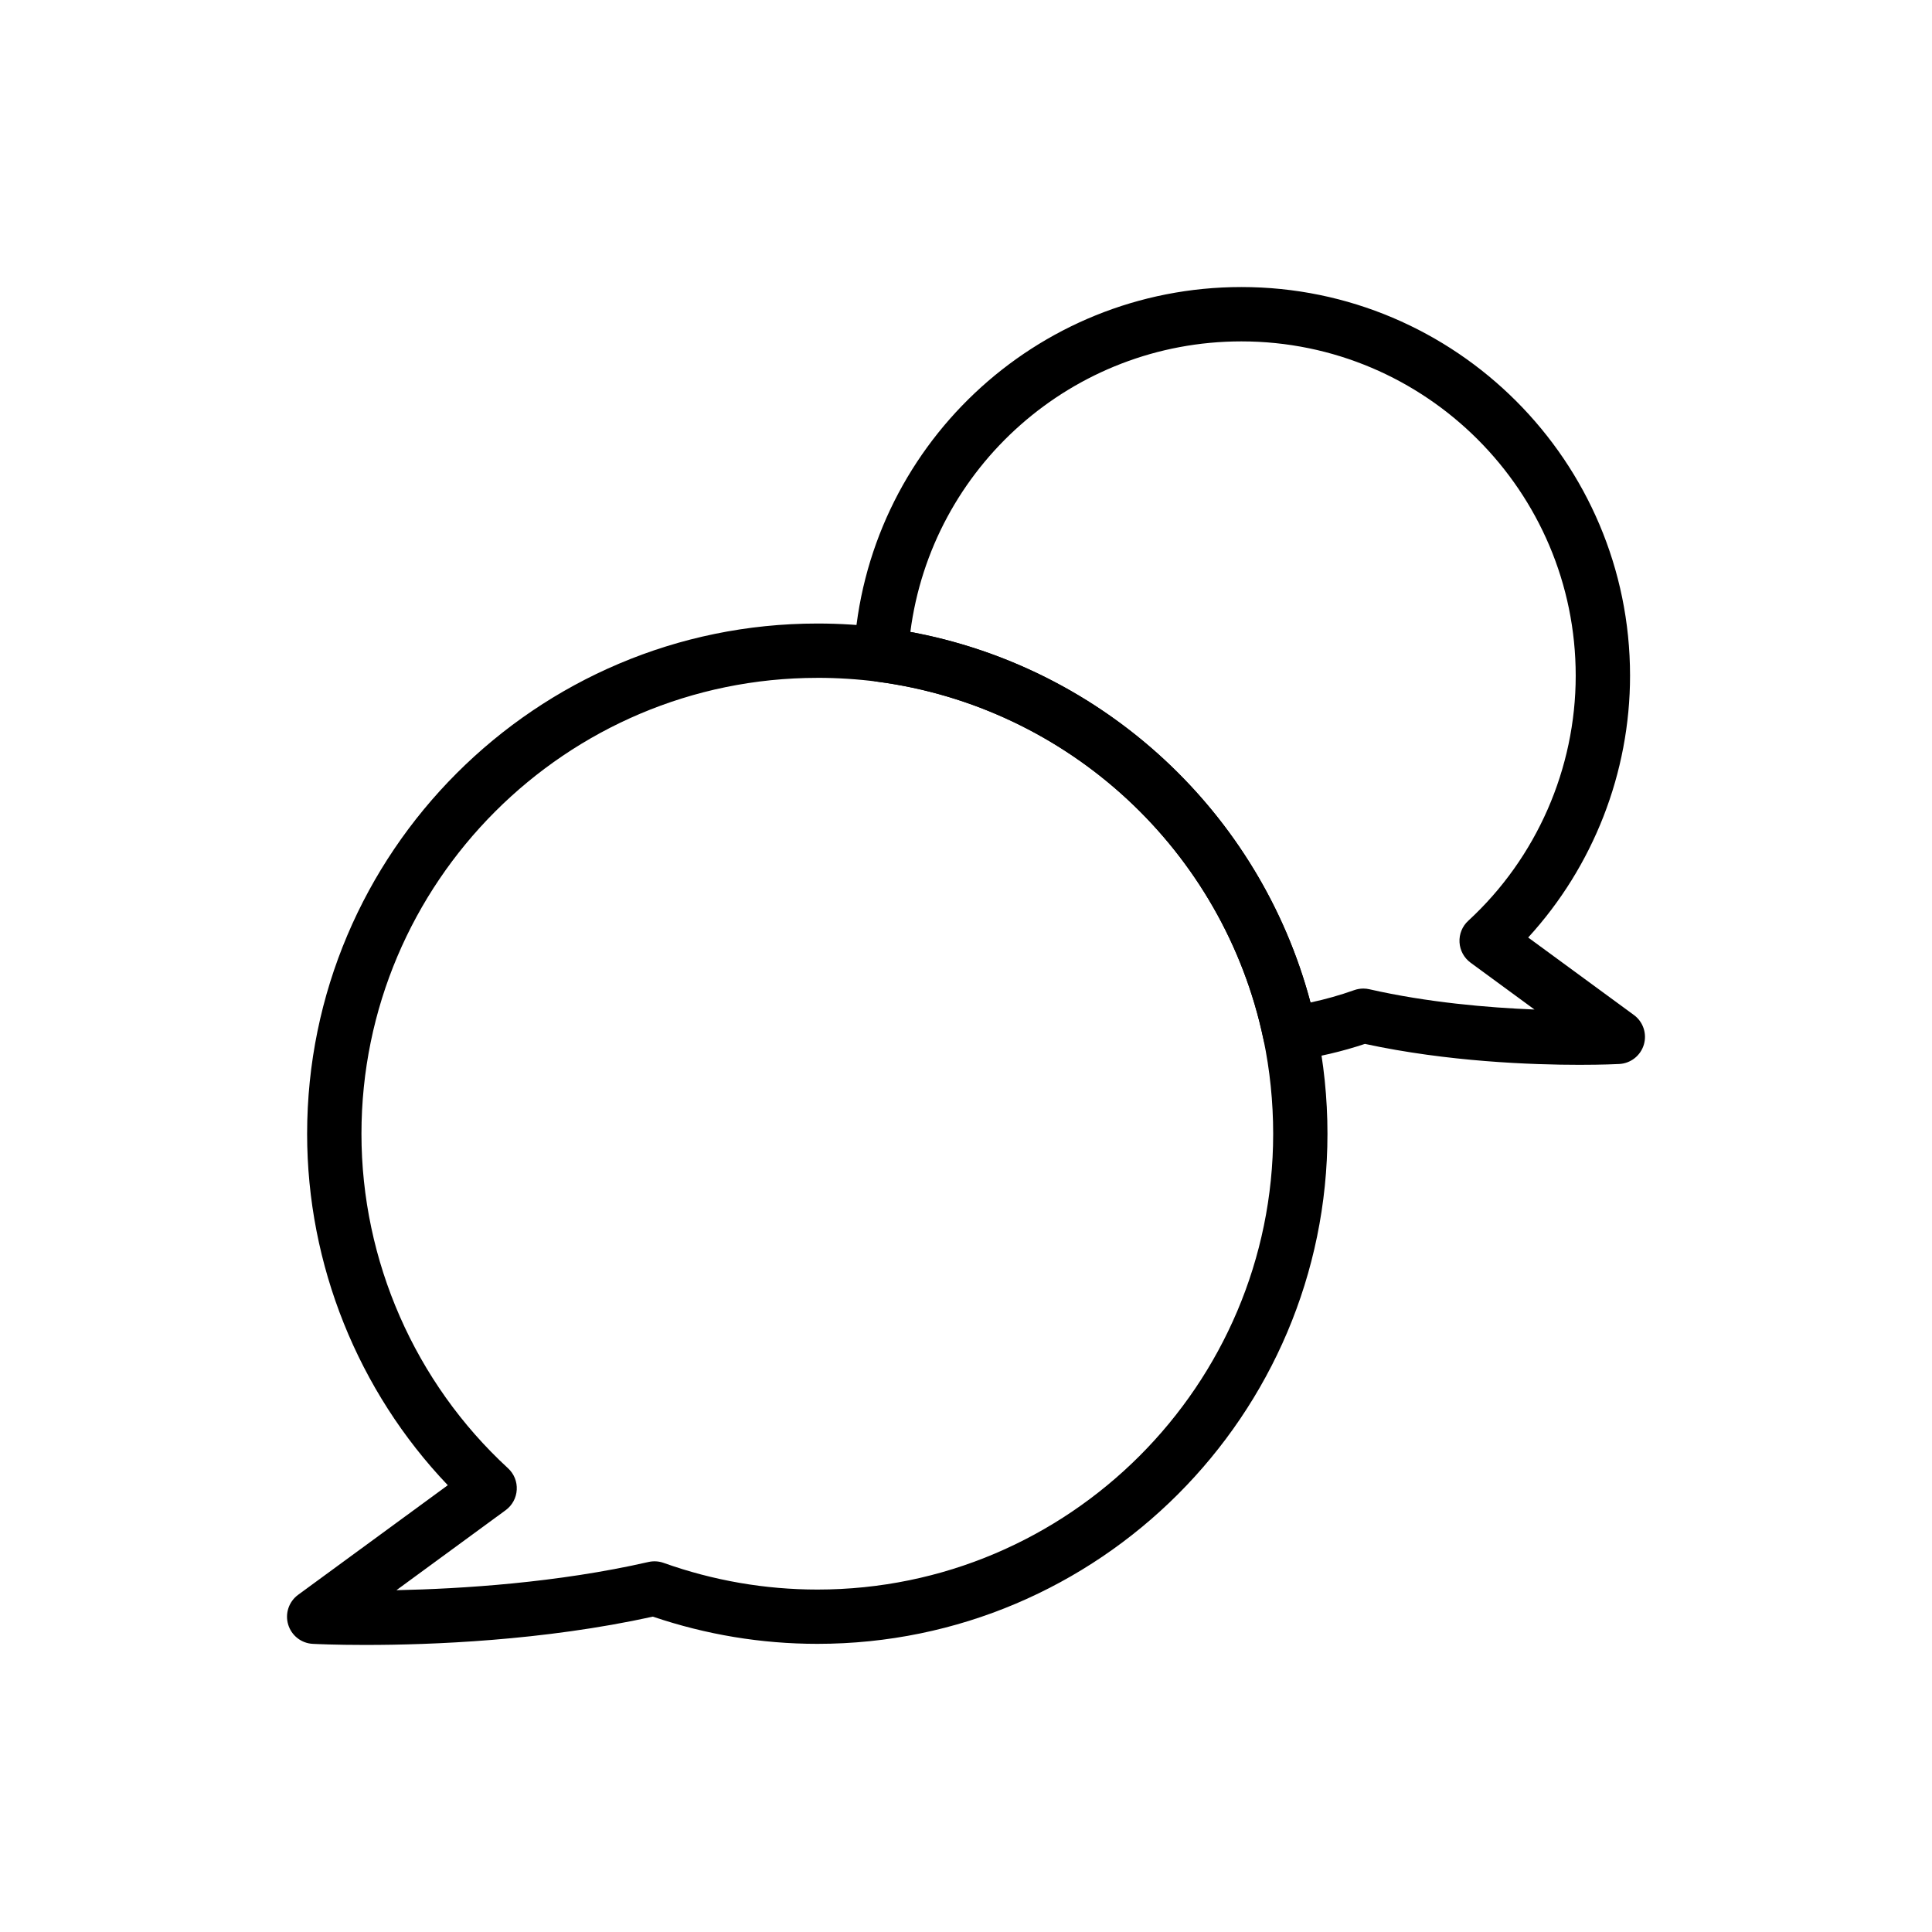 <?xml version="1.0" encoding="UTF-8"?>
<!-- Uploaded to: ICON Repo, www.svgrepo.com, Generator: ICON Repo Mixer Tools -->
<svg fill="#000000" width="800px" height="800px" version="1.1" viewBox="144 144 512 512" xmlns="http://www.w3.org/2000/svg">
 <g>
  <path d="m241.02 579.93c-8.273 0-13.508-0.258-14.141-0.293-3.035-0.156-5.652-2.215-6.516-5.133-0.871-2.918 0.191-6.066 2.644-7.863l39.664-29.043c-23.793-24.953-37.281-58.418-37.281-93.117 0-74.57 60.664-135.24 135.24-135.24 5.973 0 11.949 0.383 17.77 1.137 56.707 7.496 102.71 50.117 114.5 106.06 1.918 9.125 2.891 18.559 2.891 28.039 0 74.527-60.637 135.16-135.16 135.16-14.844 0-29.508-2.426-43.613-7.211-29.145 6.41-58.988 7.5-76 7.5zm119.61-256.29c-66.633 0-120.84 54.207-120.84 120.84 0 33.602 14.156 65.902 38.848 88.629 1.582 1.457 2.434 3.551 2.305 5.699-0.121 2.148-1.195 4.129-2.93 5.402l-28.957 21.207c17.32-0.363 42.691-1.965 66.793-7.473 1.336-0.301 2.734-0.223 4.019 0.238 13.156 4.688 26.879 7.066 40.766 7.066 66.59 0 120.77-54.176 120.77-120.77 0-8.492-0.871-16.93-2.578-25.078-10.527-49.973-51.641-88.051-102.29-94.75-5.188-0.672-10.543-1.016-15.898-1.016z"/>
  <path d="m562.65 426.19c-12.672 0-35.008-0.809-56.93-5.547-6.078 2.023-12.414 3.508-18.859 4.41-3.731 0.574-7.262-1.941-8.039-5.644-10.527-49.977-51.641-88.055-102.29-94.754-3.731-0.492-6.453-3.777-6.242-7.535 3.031-54.422 48.133-97.051 102.69-97.051 56.793 0 103 46.203 103 102.99 0 25.727-9.75 50.559-26.996 69.391l28.008 20.527c2.461 1.801 3.516 4.953 2.644 7.867-0.871 2.918-3.484 4.969-6.523 5.125-0.473 0.027-4.336 0.219-10.457 0.219zm-57.355-20.211c0.535 0 1.066 0.059 1.594 0.18 15.379 3.504 31.41 4.879 43.766 5.375l-16.938-12.414c-1.734-1.273-2.812-3.254-2.93-5.406-0.121-2.152 0.723-4.238 2.312-5.695 18.098-16.656 28.48-40.328 28.48-64.949 0-48.852-39.746-88.598-88.602-88.598-44.738 0-82.094 33.332-87.723 77.004 51.254 9.469 92.688 47.836 106.04 98.195 3.957-0.84 7.828-1.938 11.582-3.273 0.781-0.277 1.598-0.418 2.418-0.418z"/>
 </g>
</svg>